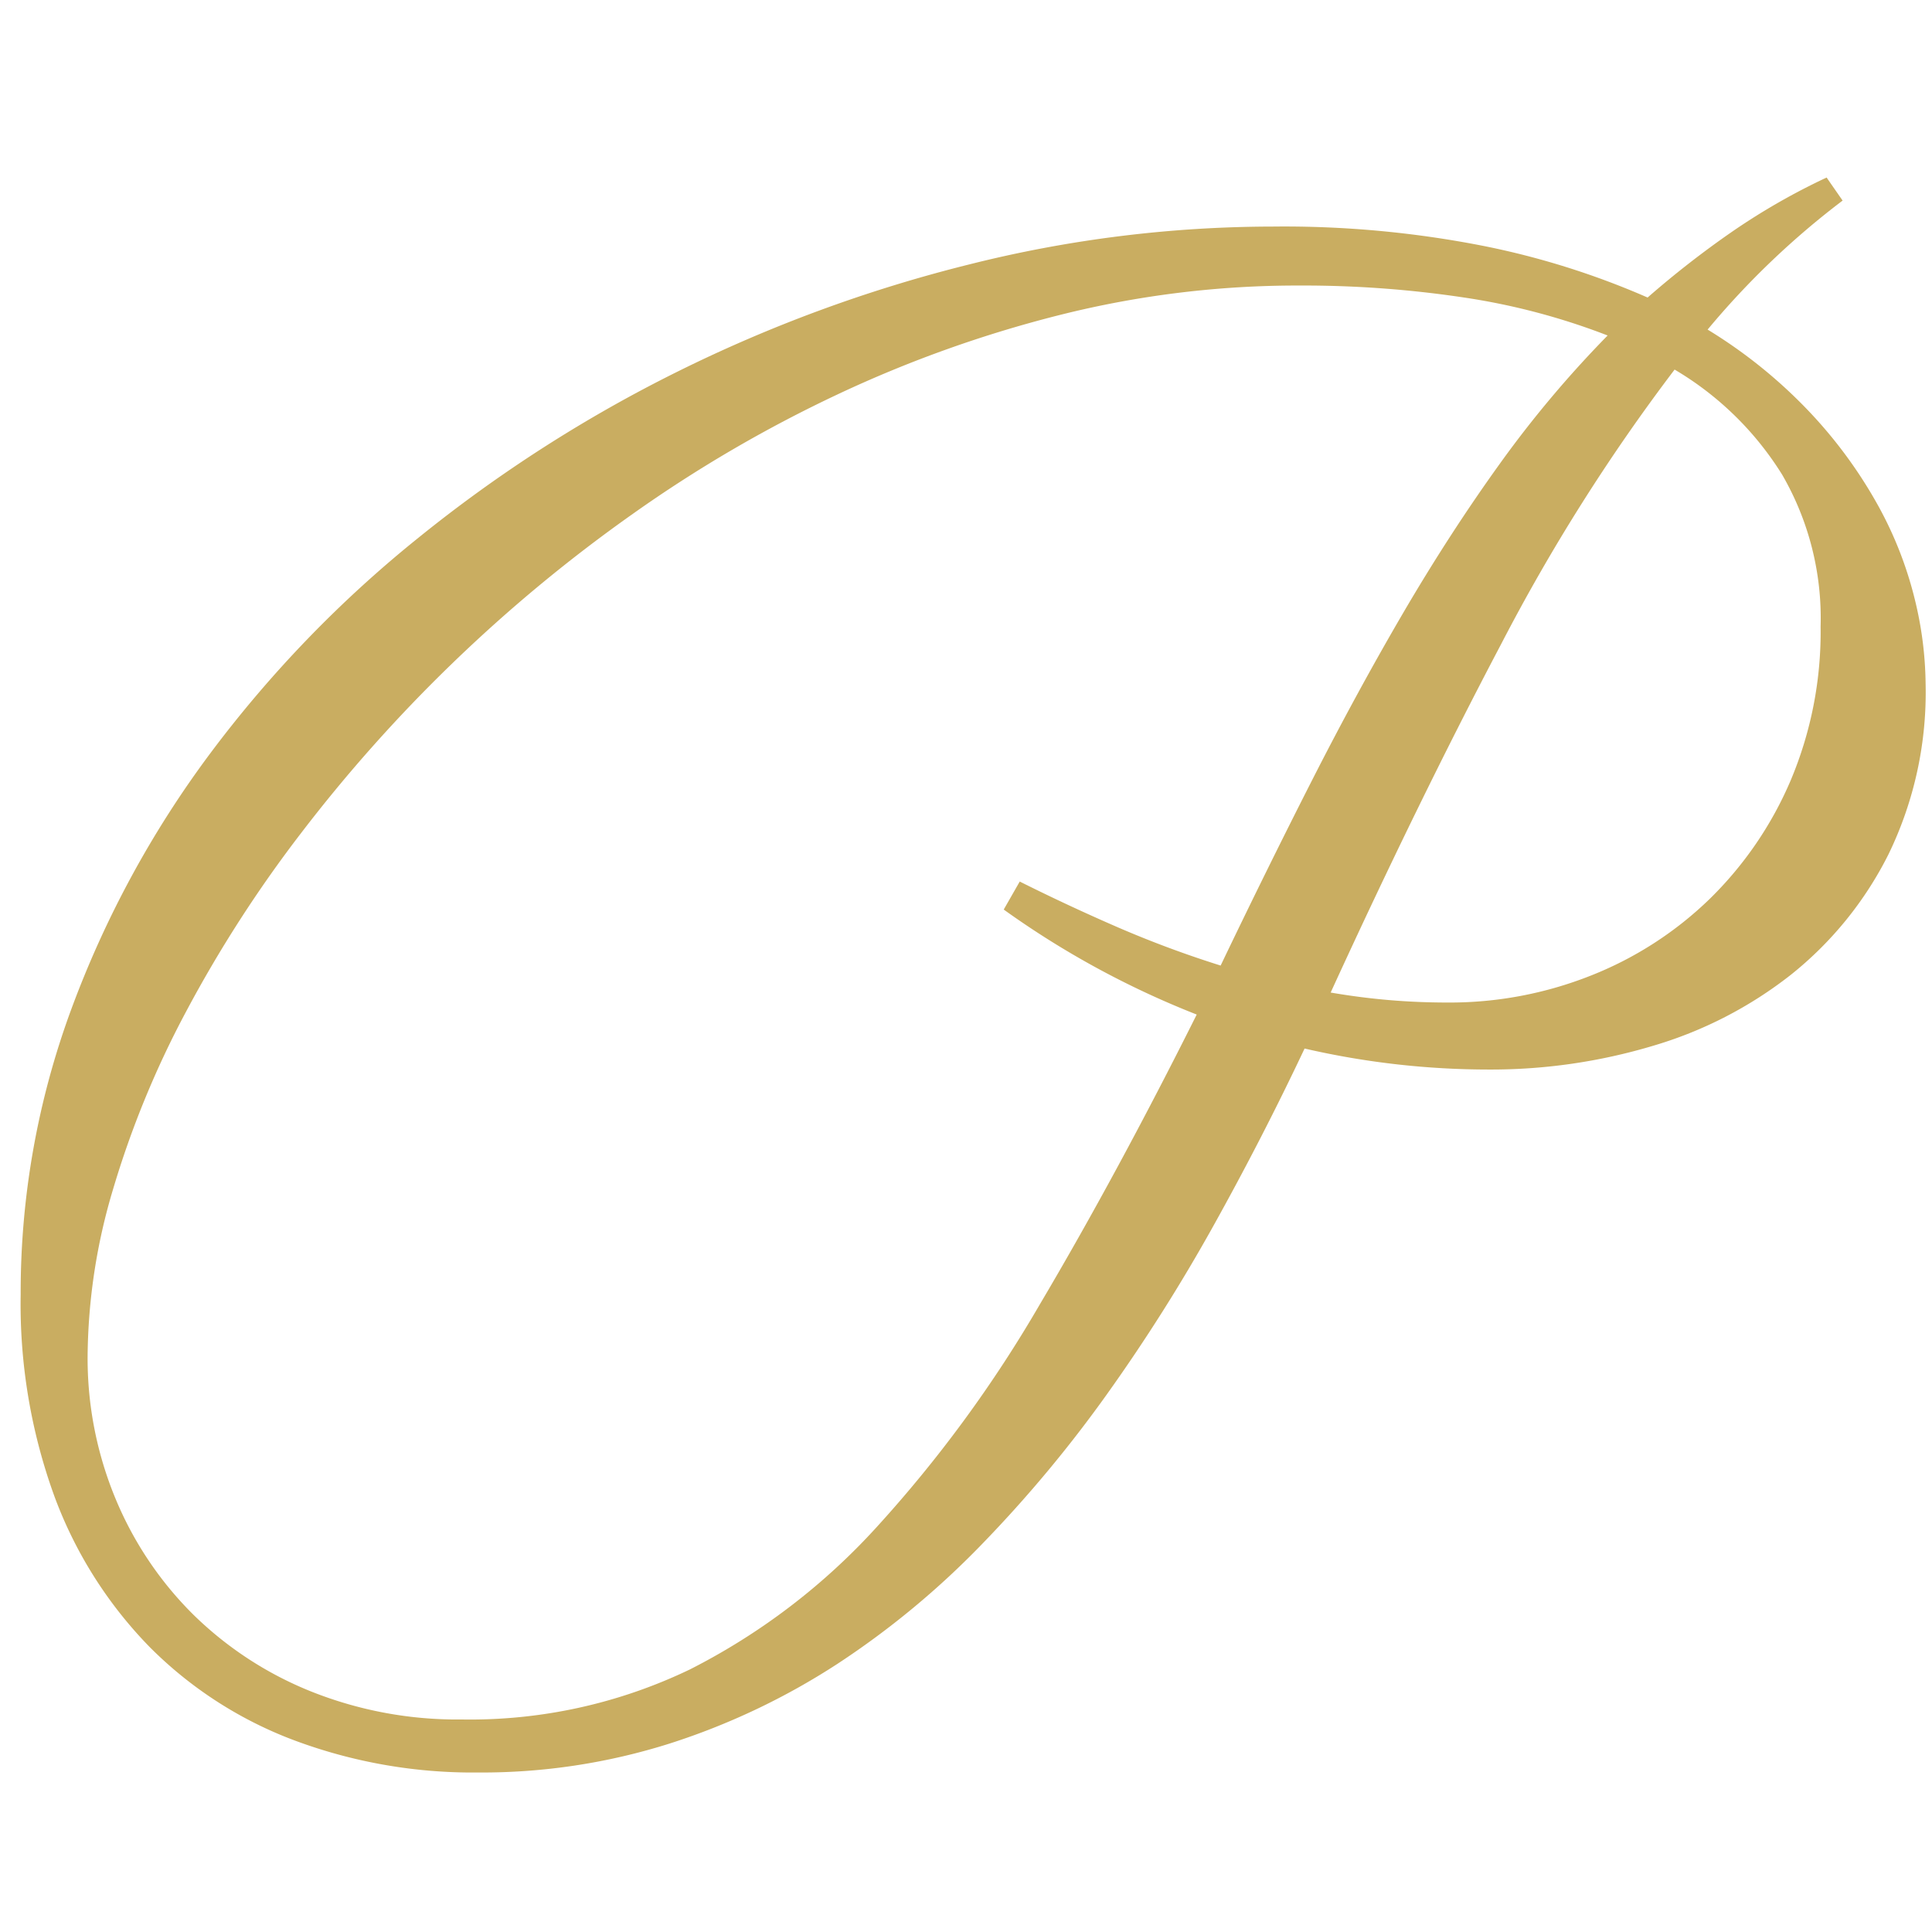 <?xml version="1.0" encoding="UTF-8"?> <svg xmlns="http://www.w3.org/2000/svg" xmlns:xlink="http://www.w3.org/1999/xlink" width="100" height="100" viewBox="0 0 100 100"><defs><clipPath id="b"><rect width="100" height="100"></rect></clipPath></defs><g id="a" clip-path="url(#b)"><path d="M96.373-75.618a42.281,42.281,0,0,0-6.987,6.677,25.653,25.653,0,0,1,5.331,4.322,23.935,23.935,0,0,1,3.494,4.788,19.736,19.736,0,0,1,1.889,4.813,19.011,19.011,0,0,1,.569,4.4,19.176,19.176,0,0,1-1.915,8.825,18.676,18.676,0,0,1-5.046,6.237,21.252,21.252,0,0,1-7.194,3.7A29.169,29.169,0,0,1,78.1-30.641a42.445,42.445,0,0,1-9.575-1.087q-2.174,4.606-4.71,9.161a91.948,91.948,0,0,1-5.512,8.721,67.1,67.1,0,0,1-6.47,7.764,43.758,43.758,0,0,1-7.5,6.211,36.056,36.056,0,0,1-8.669,4.115,32.212,32.212,0,0,1-9.937,1.5,26.393,26.393,0,0,1-9.472-1.656A20.916,20.916,0,0,1,8.747-.75,22.127,22.127,0,0,1,3.83-8.514,29.081,29.081,0,0,1,2.07-19,42.313,42.313,0,0,1,4.684-33.746,52.577,52.577,0,0,1,11.878-47,61.711,61.711,0,0,1,22.67-58.176a72.621,72.621,0,0,1,13.405-8.592,74.3,74.3,0,0,1,15.062-5.538,64.659,64.659,0,0,1,15.734-1.967,53.393,53.393,0,0,1,10.947,1.009A41.39,41.39,0,0,1,86.28-70.6a48.907,48.907,0,0,1,4.348-3.39,34.086,34.086,0,0,1,4.917-2.821ZM64.18-36.023q2.381-4.969,4.71-9.549t4.736-8.7q2.407-4.115,4.995-7.712a56.692,56.692,0,0,1,5.59-6.651A34.7,34.7,0,0,0,76.783-70.6a56.019,56.019,0,0,0-8.566-.621,50.385,50.385,0,0,0-12.267,1.5A63.176,63.176,0,0,0,44.382-65.6a69.461,69.461,0,0,0-10.61,6.185A78.808,78.808,0,0,0,24.4-51.654a78.843,78.843,0,0,0-7.815,8.773,66.282,66.282,0,0,0-5.952,9.239,49.236,49.236,0,0,0-3.778,9.187,30.811,30.811,0,0,0-1.32,8.618A18.943,18.943,0,0,0,6.987-8.411,18.314,18.314,0,0,0,11-2.433a18.545,18.545,0,0,0,6.107,3.985A20.4,20.4,0,0,0,24.9,3,26.242,26.242,0,0,0,36.7.414a33.6,33.6,0,0,0,9.679-7.375,66.969,66.969,0,0,0,8.437-11.516q3.985-6.729,8.126-15.01a45.817,45.817,0,0,1-9.989-5.435l.828-1.449q2.484,1.242,5.046,2.355A54.566,54.566,0,0,0,64.18-36.023ZM95.234-53.569a14.806,14.806,0,0,0-1.993-7.867,16.31,16.31,0,0,0-5.564-5.435A98.322,98.322,0,0,0,78.7-52.664q-4.27,8.1-8.825,18.038,1.5.259,3,.388t3.054.129a19.811,19.811,0,0,0,7.427-1.4,18.665,18.665,0,0,0,6.133-3.959A18.993,18.993,0,0,0,93.682-45.6,19.789,19.789,0,0,0,95.234-53.569Z" transform="translate(-1 86)" fill="#c9ad61"></path></g></svg> 